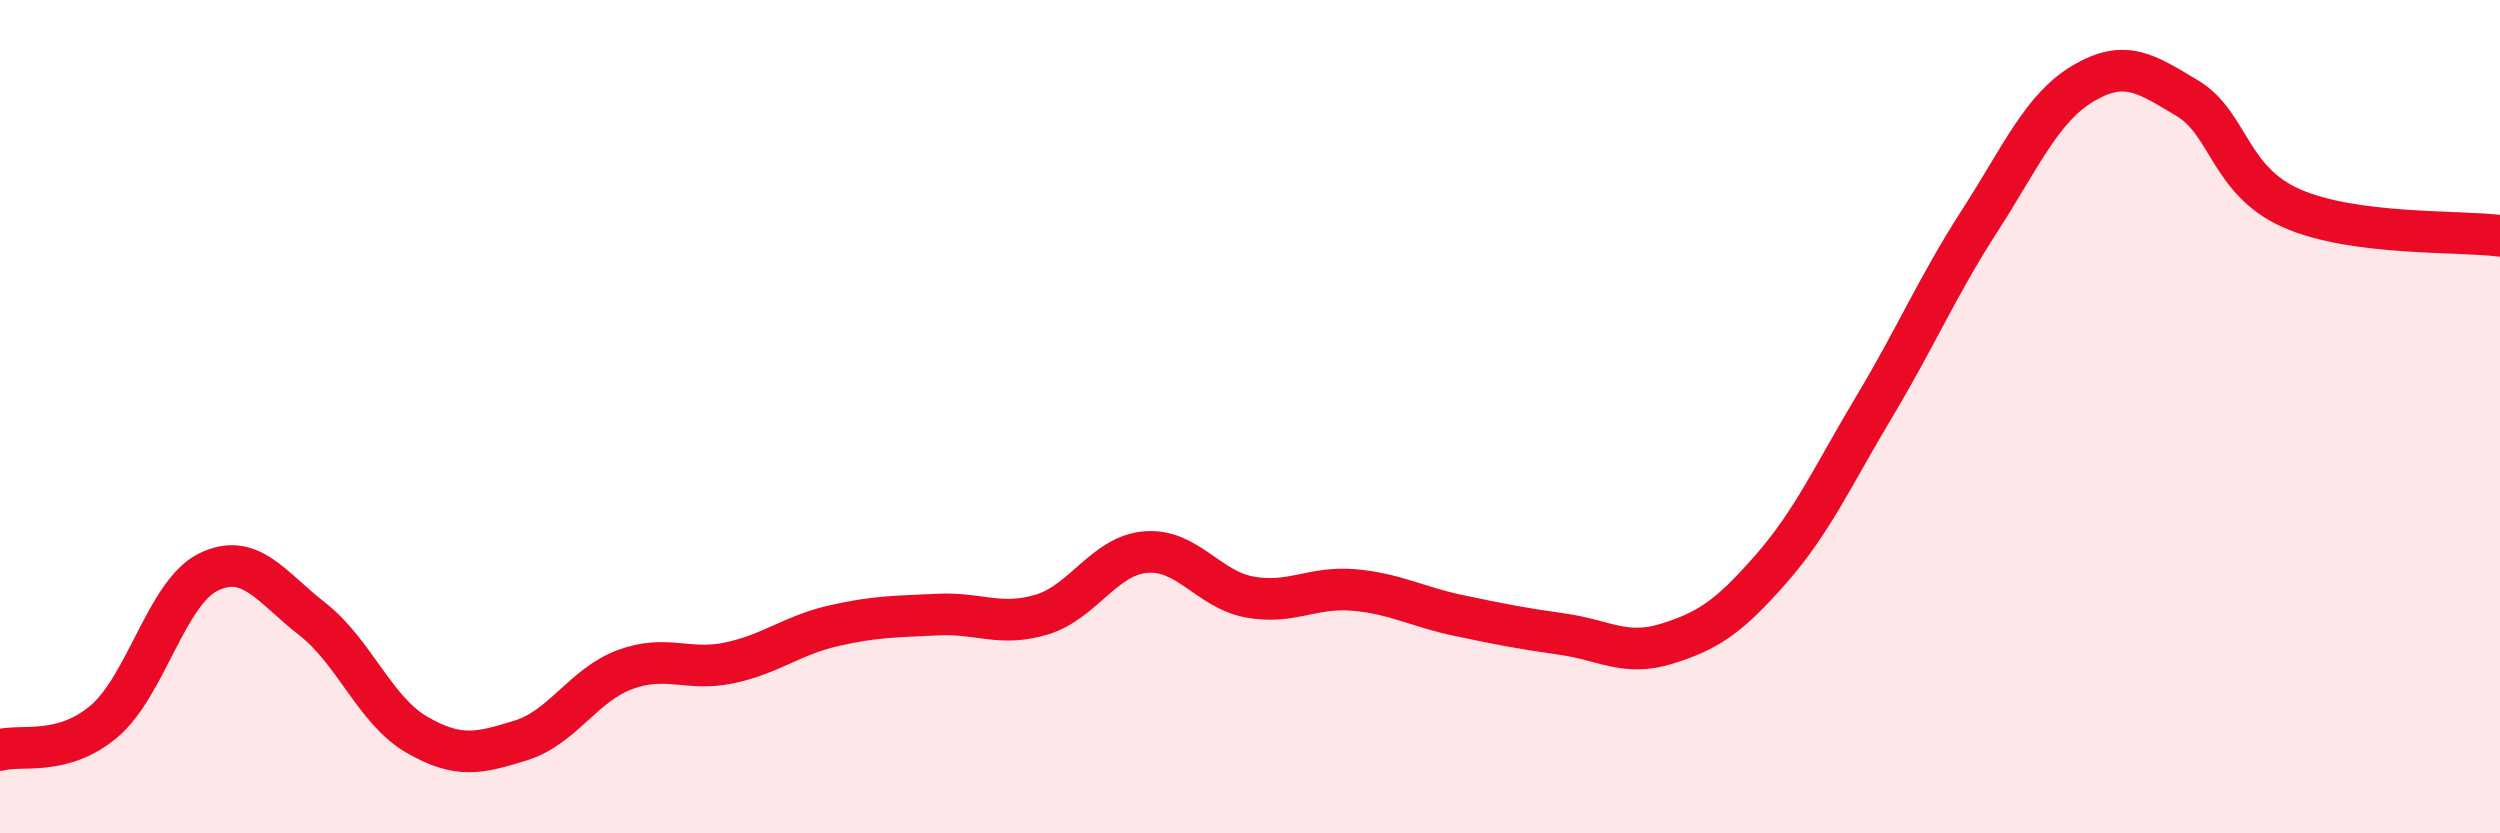 
    <svg width="60" height="20" viewBox="0 0 60 20" xmlns="http://www.w3.org/2000/svg">
      <path
        d="M 0,18 C 0.5,17.86 1.5,18.16 2.5,17.31 C 3.5,16.46 4,14.22 5,13.73 C 6,13.24 6.5,14.08 7.5,14.86 C 8.5,15.64 9,17.05 10,17.63 C 11,18.21 11.5,18.08 12.5,17.77 C 13.5,17.46 14,16.44 15,16.07 C 16,15.7 16.5,16.12 17.5,15.91 C 18.5,15.7 19,15.25 20,15.02 C 21,14.79 21.5,14.8 22.5,14.75 C 23.5,14.7 24,15.05 25,14.75 C 26,14.45 26.5,13.33 27.5,13.25 C 28.5,13.17 29,14.15 30,14.33 C 31,14.51 31.5,14.07 32.5,14.16 C 33.5,14.25 34,14.56 35,14.77 C 36,14.98 36.5,15.08 37.5,15.22 C 38.5,15.36 39,15.76 40,15.45 C 41,15.14 41.5,14.8 42.5,13.66 C 43.5,12.52 44,11.4 45,9.73 C 46,8.06 46.5,6.87 47.5,5.32 C 48.5,3.77 49,2.59 50,2 C 51,1.41 51.5,1.76 52.5,2.36 C 53.5,2.96 53.5,4.34 55,5 C 56.5,5.66 59,5.53 60,5.66L60 20L0 20Z"
        fill="#EB0A25"
        opacity="0.1"
        stroke-linecap="round"
        stroke-linejoin="round"
      />
      <path
        d="M 0,18 C 0.5,17.86 1.5,18.16 2.5,17.31 C 3.5,16.46 4,14.22 5,13.73 C 6,13.24 6.5,14.08 7.5,14.86 C 8.5,15.64 9,17.05 10,17.63 C 11,18.21 11.5,18.08 12.5,17.77 C 13.5,17.46 14,16.44 15,16.07 C 16,15.7 16.5,16.12 17.5,15.91 C 18.5,15.7 19,15.25 20,15.02 C 21,14.79 21.5,14.8 22.5,14.75 C 23.5,14.7 24,15.05 25,14.75 C 26,14.45 26.5,13.33 27.5,13.25 C 28.5,13.17 29,14.15 30,14.33 C 31,14.51 31.5,14.07 32.5,14.16 C 33.5,14.25 34,14.56 35,14.77 C 36,14.98 36.5,15.08 37.5,15.22 C 38.5,15.36 39,15.76 40,15.45 C 41,15.14 41.5,14.8 42.5,13.66 C 43.5,12.52 44,11.4 45,9.73 C 46,8.06 46.5,6.87 47.5,5.32 C 48.5,3.77 49,2.59 50,2 C 51,1.41 51.5,1.76 52.5,2.36 C 53.5,2.96 53.5,4.34 55,5 C 56.5,5.66 59,5.53 60,5.66"
        stroke="#EB0A25"
        stroke-width="1"
        fill="none"
        stroke-linecap="round"
        stroke-linejoin="round"
      />
    </svg>
  